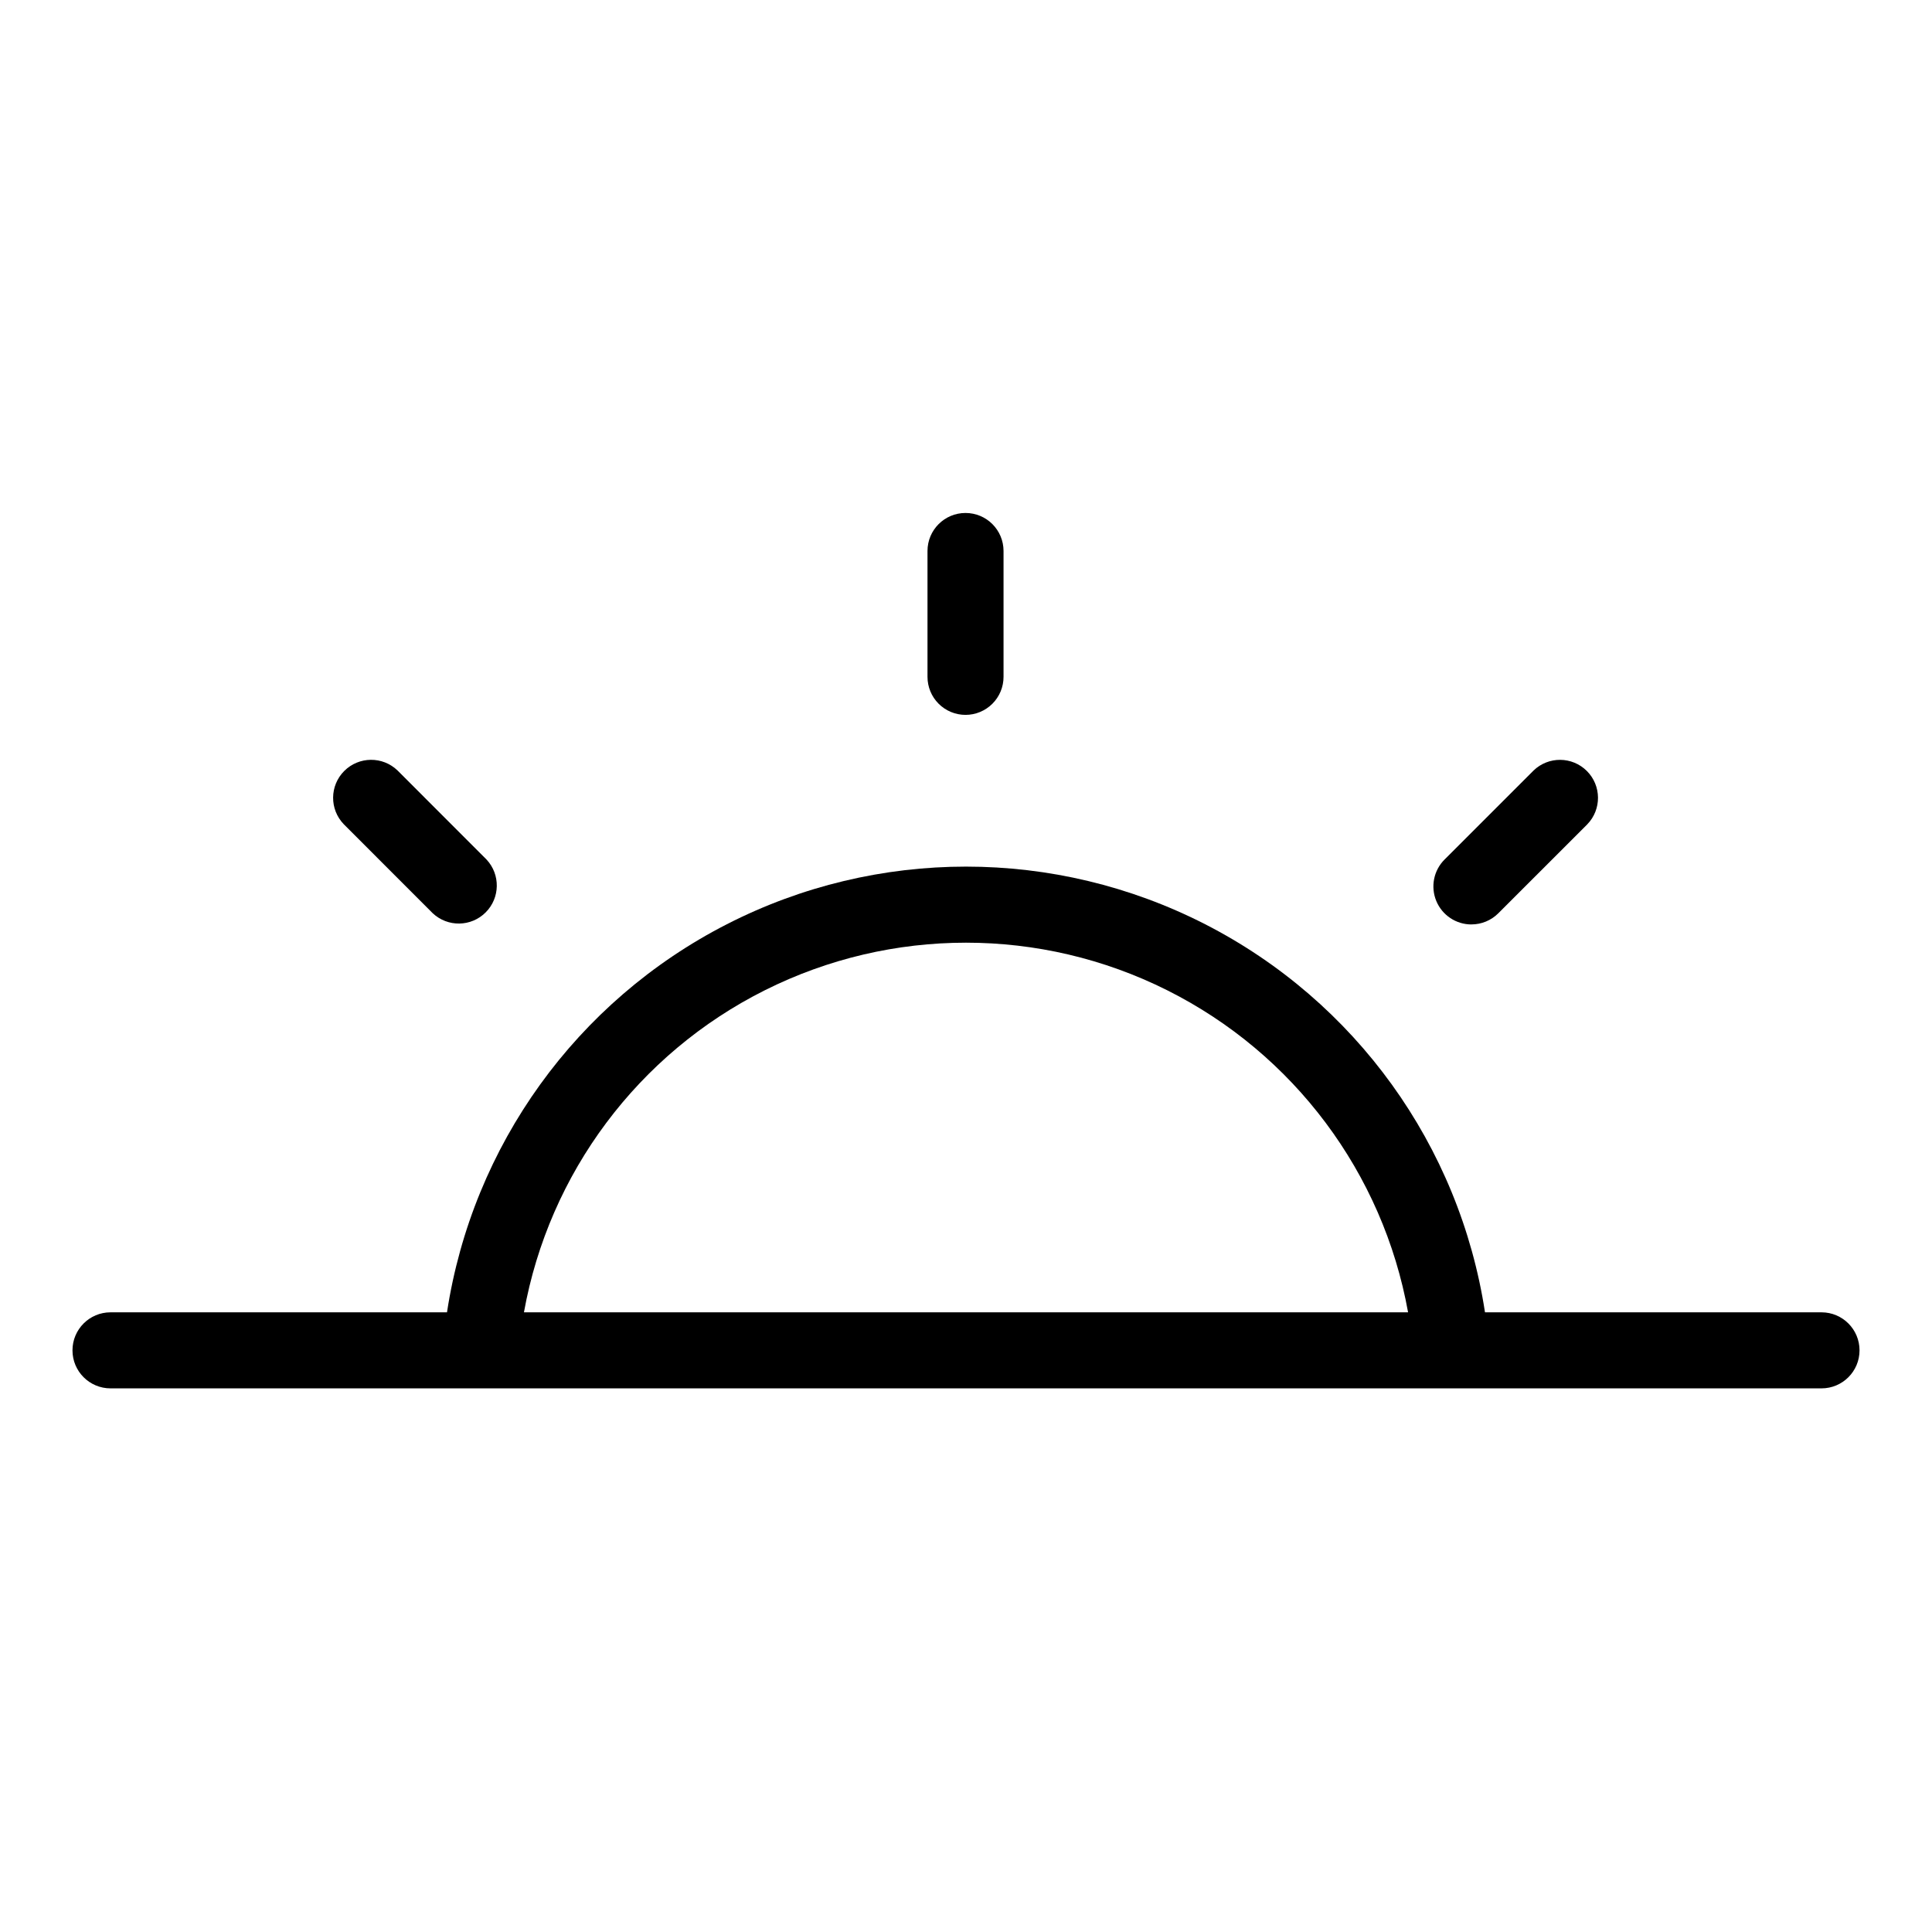 <?xml version="1.0" encoding="UTF-8"?>
<!-- Uploaded to: SVG Repo, www.svgrepo.com, Generator: SVG Repo Mixer Tools -->
<svg fill="#000000" width="800px" height="800px" version="1.1" viewBox="144 144 512 512" xmlns="http://www.w3.org/2000/svg">
 <g>
  <path d="m626.71 491.78h-89.172c-6.758-44.203-34.344-82.465-74.148-102.84-39.805-20.371-86.977-20.371-126.78 0-39.809 20.371-67.395 58.633-74.152 102.84h-89.172c-5.566 0-10.078 4.512-10.078 10.078 0 5.562 4.512 10.074 10.078 10.074h453.43c5.566 0 10.078-4.512 10.078-10.074 0-5.566-4.512-10.078-10.078-10.078zm-343.86 0c6.641-36.926 30.305-68.559 63.852-85.359s73.051-16.801 106.6 0c33.551 16.801 57.211 48.434 63.852 85.359z"/>
  <path d="m399.87 333.45c2.676 0 5.238-1.062 7.125-2.953 1.891-1.887 2.953-4.449 2.953-7.125v-33.355c0-5.566-4.512-10.074-10.078-10.074-5.562 0-10.074 4.508-10.074 10.074v33.355c0 2.676 1.062 5.238 2.949 7.125 1.891 1.891 4.453 2.953 7.125 2.953z"/>
  <path d="m533.94 388.98c2.672 0.004 5.238-1.059 7.129-2.953l23.59-23.582h-0.004c3.82-3.957 3.766-10.238-0.121-14.125-3.887-3.887-10.172-3.941-14.125-0.125l-23.594 23.594c-2.883 2.883-3.742 7.215-2.184 10.98s5.234 6.219 9.309 6.219z"/>
  <path d="m258.68 386.02c3.969 3.723 10.172 3.629 14.02-0.219 3.852-3.844 3.949-10.051 0.23-14.02l-23.574-23.594c-3.953-3.816-10.238-3.762-14.125 0.125-3.887 3.887-3.941 10.168-0.121 14.125z"/>
 </g>
</svg>